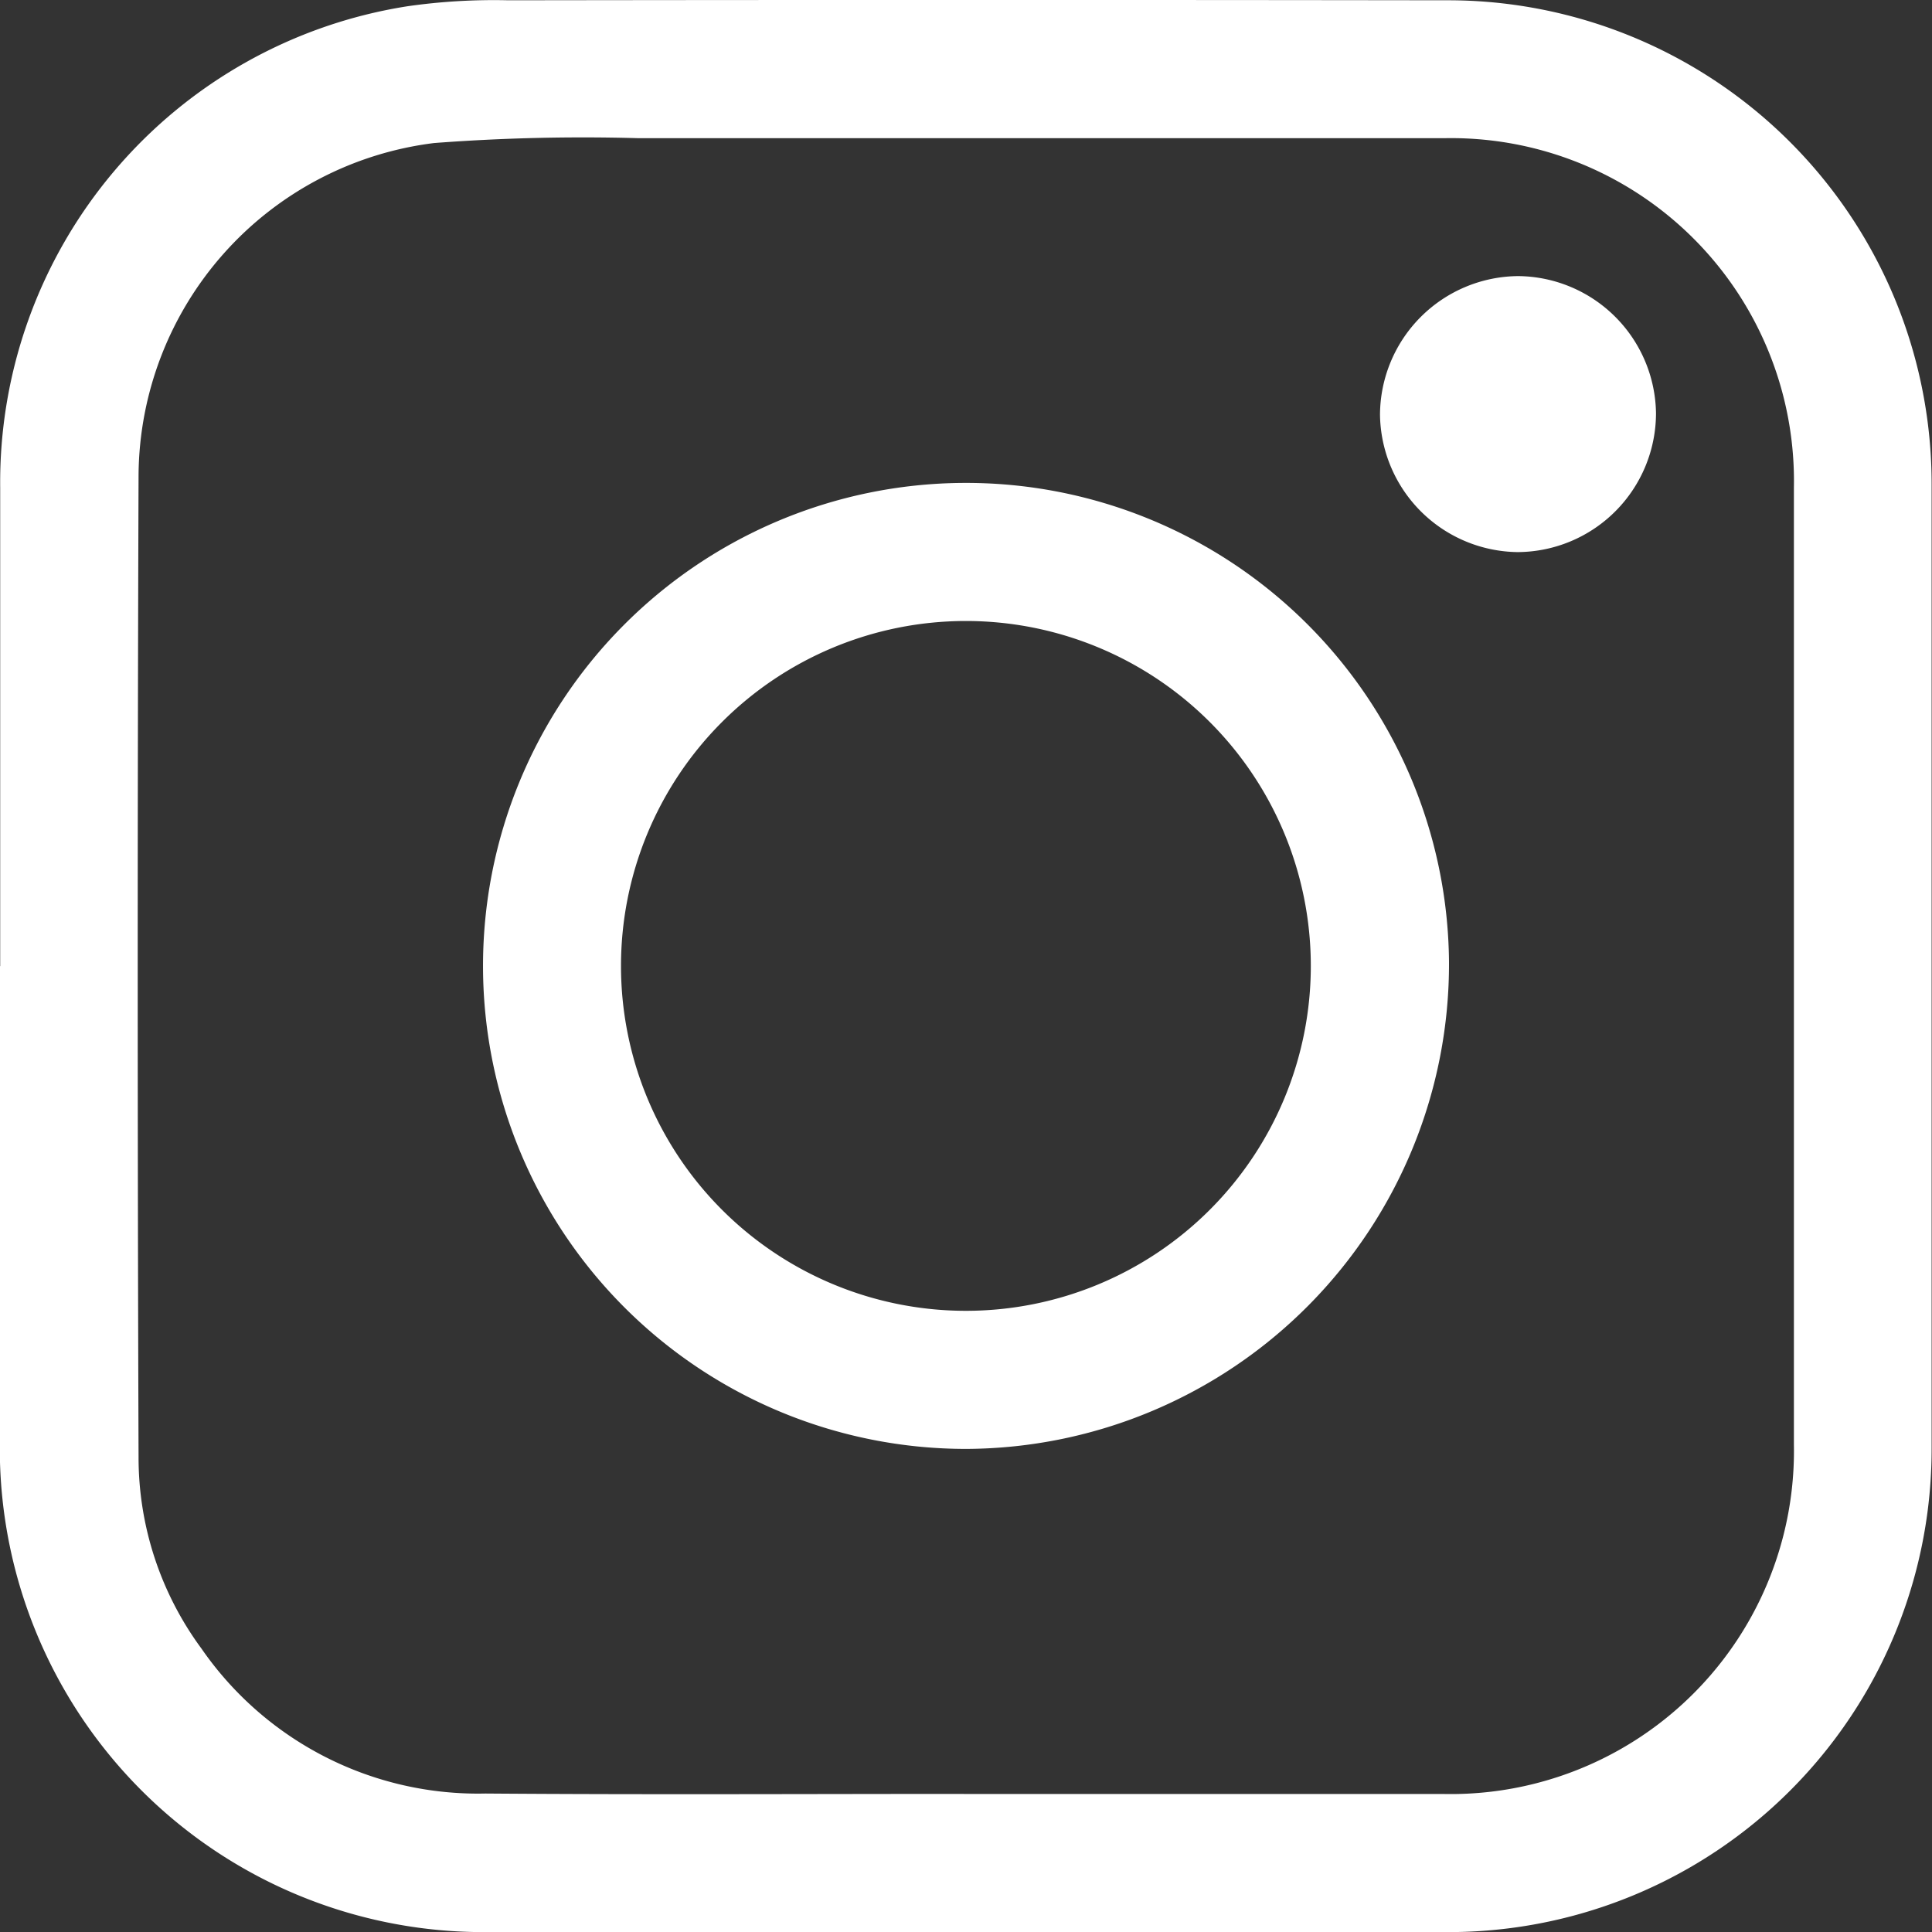 <svg xmlns="http://www.w3.org/2000/svg" width="20.692" height="20.693" viewBox="0 0 20.692 20.693"><rect x="0" y="0" width="20.692" height="20.693" fill="#333333" stroke="none"/><defs><style>.a{fill:#fff;}</style></defs><g transform="translate(-1174.4 -2235.122)"><g transform="translate(1174.4 2235.122)"><path class="a" d="M26.967-73.055c0-1.709,0-3.417,0-5.126a5.162,5.162,0,0,1,4.362-5.154,6.522,6.522,0,0,1,1.081-.064q5.022-.007,10.043,0a5.18,5.18,0,0,1,5.2,5.185q0,5.16,0,10.32a5.174,5.174,0,0,1-5.178,5.185q-5.183,0-10.367,0a5.181,5.181,0,0,1-5.145-5.149q0-2.6,0-5.195Zm10.321,8.867q2.574,0,5.148,0a3.675,3.675,0,0,0,3.742-3.742q0-5.125,0-10.25a3.672,3.672,0,0,0-3.741-3.742q-4.317,0-8.634,0a21.062,21.062,0,0,0-2.189.052,3.61,3.61,0,0,0-3.165,3.549q-.018,5.263,0,10.527a3.448,3.448,0,0,0,.674,2.049,3.6,3.6,0,0,0,3.041,1.552C33.872-64.18,35.58-64.189,37.288-64.189Z" transform="translate(-26.965 83.402)"/><path class="a" d="M144.166,38.96a5.173,5.173,0,1,1,5.165-5.22A5.193,5.193,0,0,1,144.166,38.96Zm-.015-8.867a3.694,3.694,0,1,0,3.7,3.692A3.694,3.694,0,0,0,144.15,30.093Z" transform="translate(-133.812 -23.442)"/><path class="a" d="M348.472-19.381a1.49,1.49,0,0,1,1.474,1.47,1.489,1.489,0,0,1-1.481,1.486,1.492,1.492,0,0,1-1.475-1.47A1.492,1.492,0,0,1,348.472-19.381Z" transform="translate(-332.21 22.338)"/></g></g></svg>